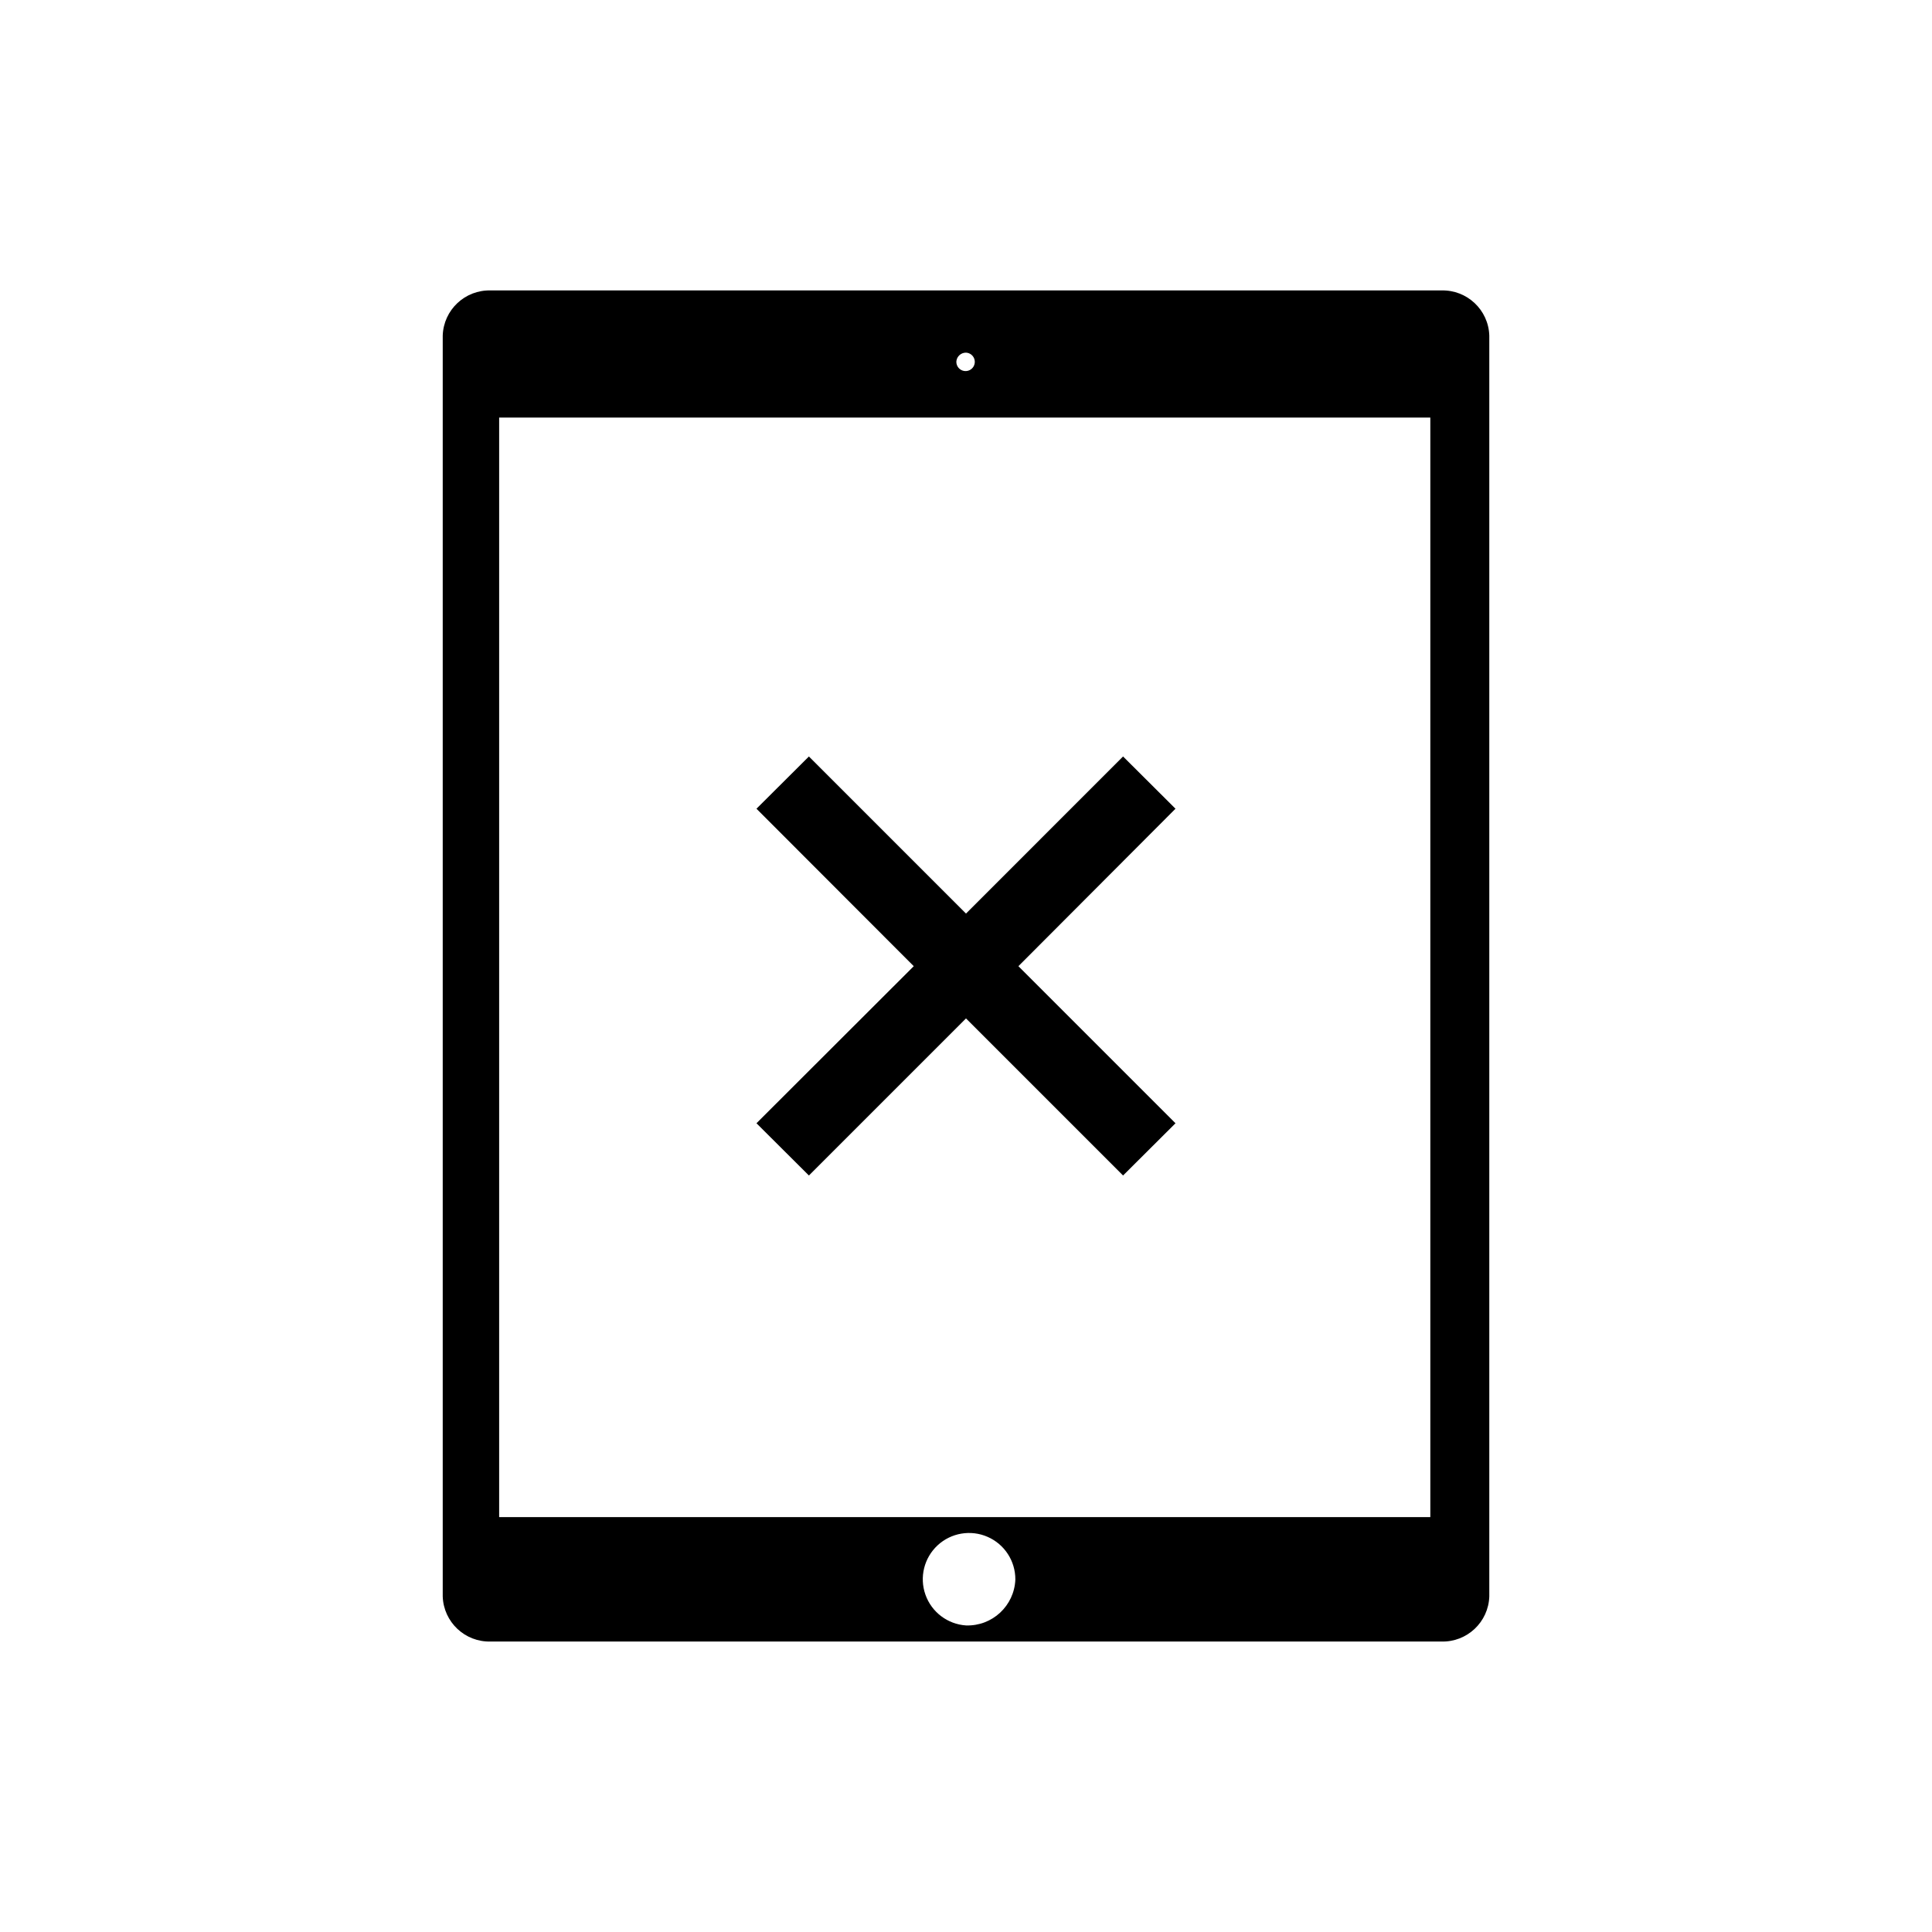 <?xml version="1.0" encoding="UTF-8"?>
<!-- Uploaded to: ICON Repo, www.svgrepo.com, Generator: ICON Repo Mixer Tools -->
<svg fill="#000000" width="800px" height="800px" version="1.1" viewBox="144 144 512 512" xmlns="http://www.w3.org/2000/svg">
 <g>
  <path d="m525.95 220.97h-251.9c-6.812-0.199-12.5 5.148-12.723 11.957v334.14c0.223 6.809 5.91 12.16 12.723 11.957h251.91-0.004c6.812 0.203 12.504-5.148 12.723-11.957v-334.14c-0.219-6.809-5.91-12.156-12.723-11.957zm-125.95 16.488c0.992 0.043 1.863 0.688 2.191 1.629 0.332 0.941 0.059 1.984-0.688 2.644-0.75 0.656-1.824 0.797-2.711 0.348-0.891-0.445-1.422-1.391-1.34-2.383 0.156-1.285 1.25-2.25 2.547-2.238zm0 337.3c-4.883-0.324-9.105-3.519-10.742-8.133-1.641-4.609-0.379-9.754 3.203-13.086 3.582-3.332 8.805-4.215 13.285-2.246 4.481 1.965 7.359 6.41 7.332 11.301-0.277 6.961-6.117 12.395-13.078 12.164zm123.05-28.703h-246.77v-291.39h246.77z"/>
  <path d="m413.89 400.05 41.629 41.625-13.895 13.844-41.625-41.629-41.629 41.629-13.895-13.844 41.68-41.625-41.68-41.73 13.895-13.844 41.629 41.629 41.625-41.629 13.895 13.844z"/>
 </g>
</svg>